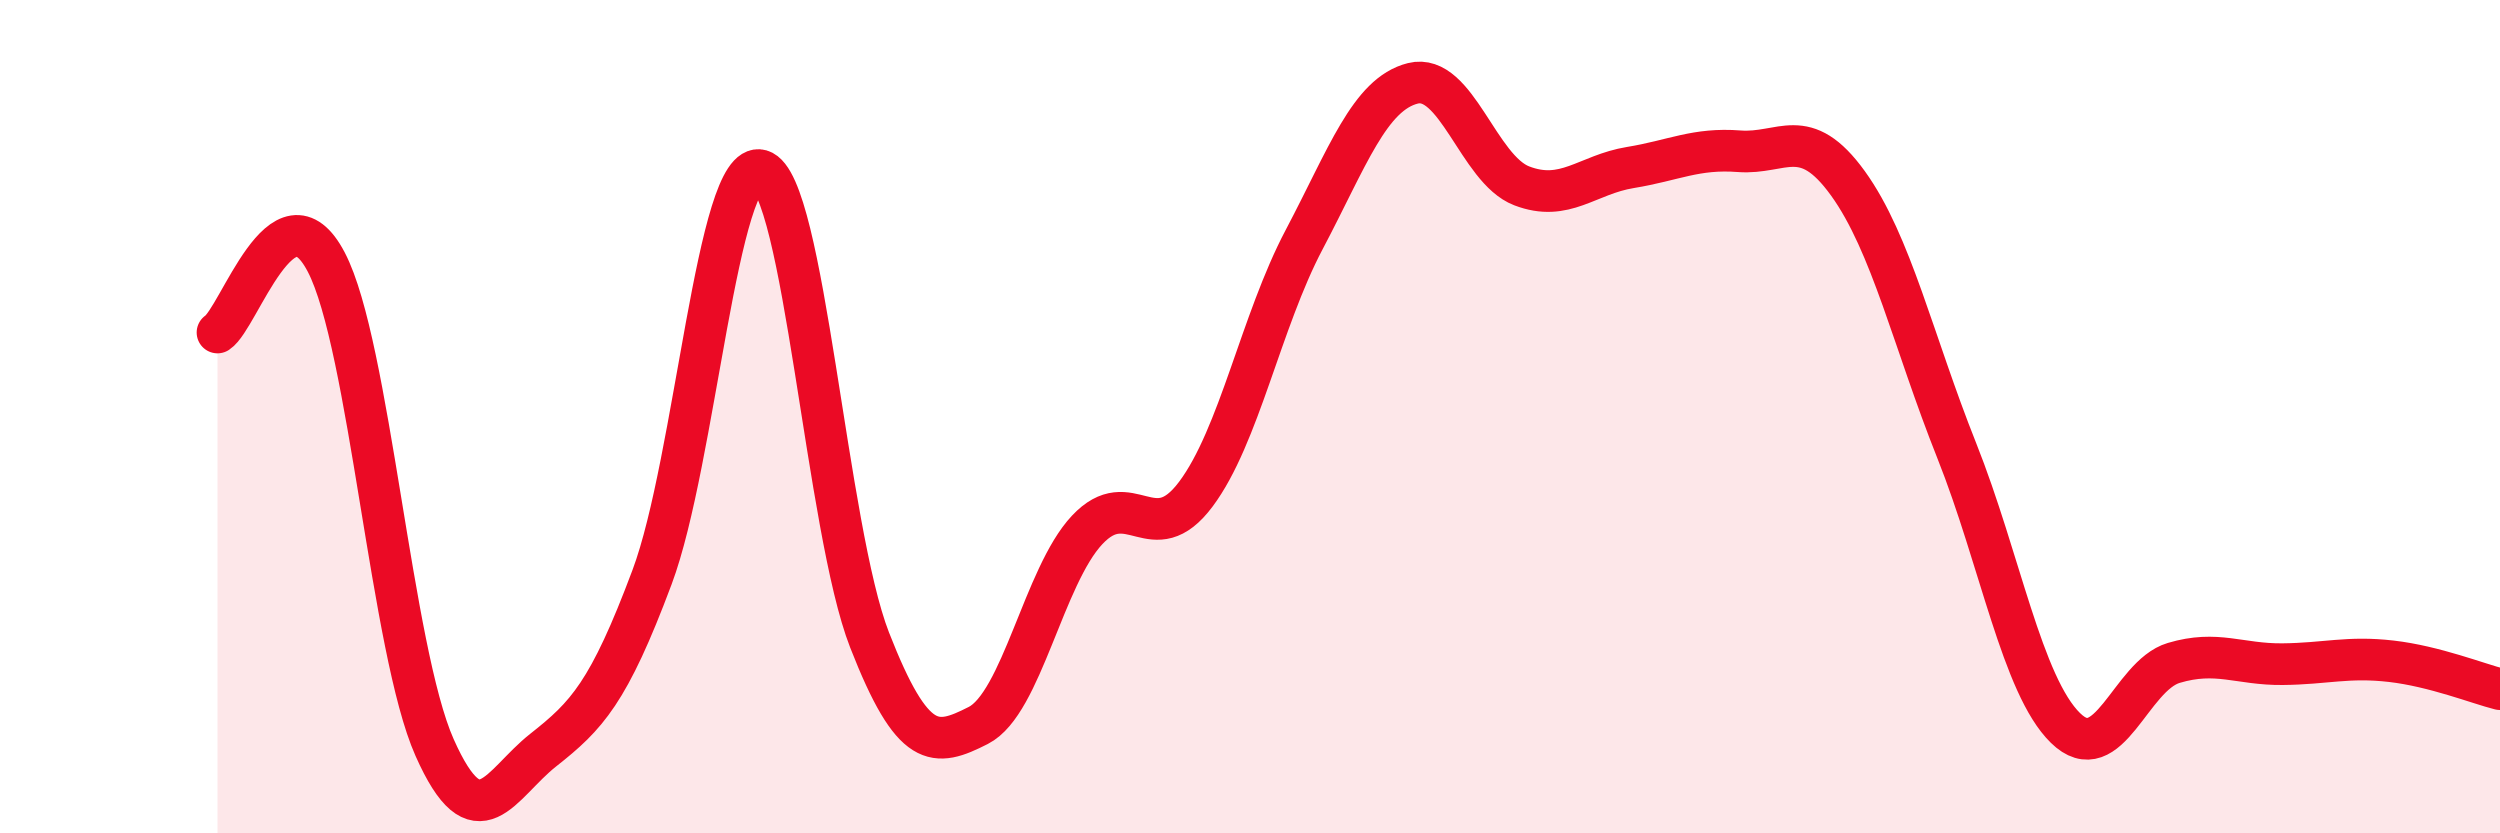 
    <svg width="60" height="20" viewBox="0 0 60 20" xmlns="http://www.w3.org/2000/svg">
      <path
        d="M 5.22,7.98 C 5.74,7.64 6.79,4.3 7.83,6.29 C 8.87,8.28 9.39,15.6 10.43,17.94 C 11.47,20.28 12,18.82 13.04,18 C 14.08,17.18 14.61,16.63 15.65,13.85 C 16.69,11.07 17.22,3.79 18.26,4.09 C 19.3,4.39 19.83,12.7 20.87,15.36 C 21.91,18.02 22.44,17.94 23.48,17.41 C 24.52,16.88 25.05,13.83 26.09,12.72 C 27.13,11.61 27.66,13.25 28.7,11.86 C 29.74,10.47 30.26,7.72 31.3,5.75 C 32.34,3.78 32.87,2.26 33.91,2 C 34.95,1.74 35.48,4.06 36.52,4.46 C 37.56,4.86 38.09,4.19 39.13,4.02 C 40.17,3.85 40.7,3.55 41.74,3.63 C 42.78,3.71 43.31,2.96 44.35,4.4 C 45.39,5.84 45.92,8.2 46.96,10.81 C 48,13.42 48.53,16.45 49.57,17.47 C 50.61,18.49 51.13,16.22 52.17,15.91 C 53.21,15.6 53.74,15.95 54.78,15.94 C 55.82,15.93 56.35,15.75 57.39,15.87 C 58.43,15.99 59.48,16.41 60,16.54L60 20L5.22 20Z"
        fill="#EB0A25"
        opacity="0.1"
        stroke-linecap="round"
        stroke-linejoin="round"
      />
      <path
        d="M 5.22,7.98 C 5.74,7.64 6.79,4.3 7.83,6.29 C 8.87,8.28 9.39,15.6 10.43,17.94 C 11.47,20.28 12,18.82 13.04,18 C 14.08,17.18 14.61,16.63 15.65,13.85 C 16.69,11.07 17.22,3.79 18.26,4.09 C 19.3,4.39 19.83,12.7 20.87,15.36 C 21.91,18.02 22.44,17.94 23.48,17.41 C 24.52,16.88 25.05,13.83 26.09,12.72 C 27.13,11.61 27.66,13.25 28.7,11.86 C 29.74,10.47 30.26,7.72 31.3,5.75 C 32.34,3.78 32.87,2.26 33.91,2 C 34.95,1.74 35.48,4.06 36.52,4.46 C 37.56,4.86 38.09,4.19 39.13,4.02 C 40.17,3.85 40.7,3.55 41.74,3.63 C 42.78,3.71 43.31,2.96 44.35,4.4 C 45.39,5.84 45.92,8.2 46.96,10.81 C 48,13.42 48.53,16.45 49.57,17.47 C 50.61,18.49 51.13,16.22 52.17,15.91 C 53.21,15.6 53.74,15.95 54.78,15.94 C 55.82,15.93 56.35,15.75 57.39,15.87 C 58.43,15.99 59.48,16.41 60,16.54"
        stroke="#EB0A25"
        stroke-width="1"
        fill="none"
        stroke-linecap="round"
        stroke-linejoin="round"
      />
    </svg>
  